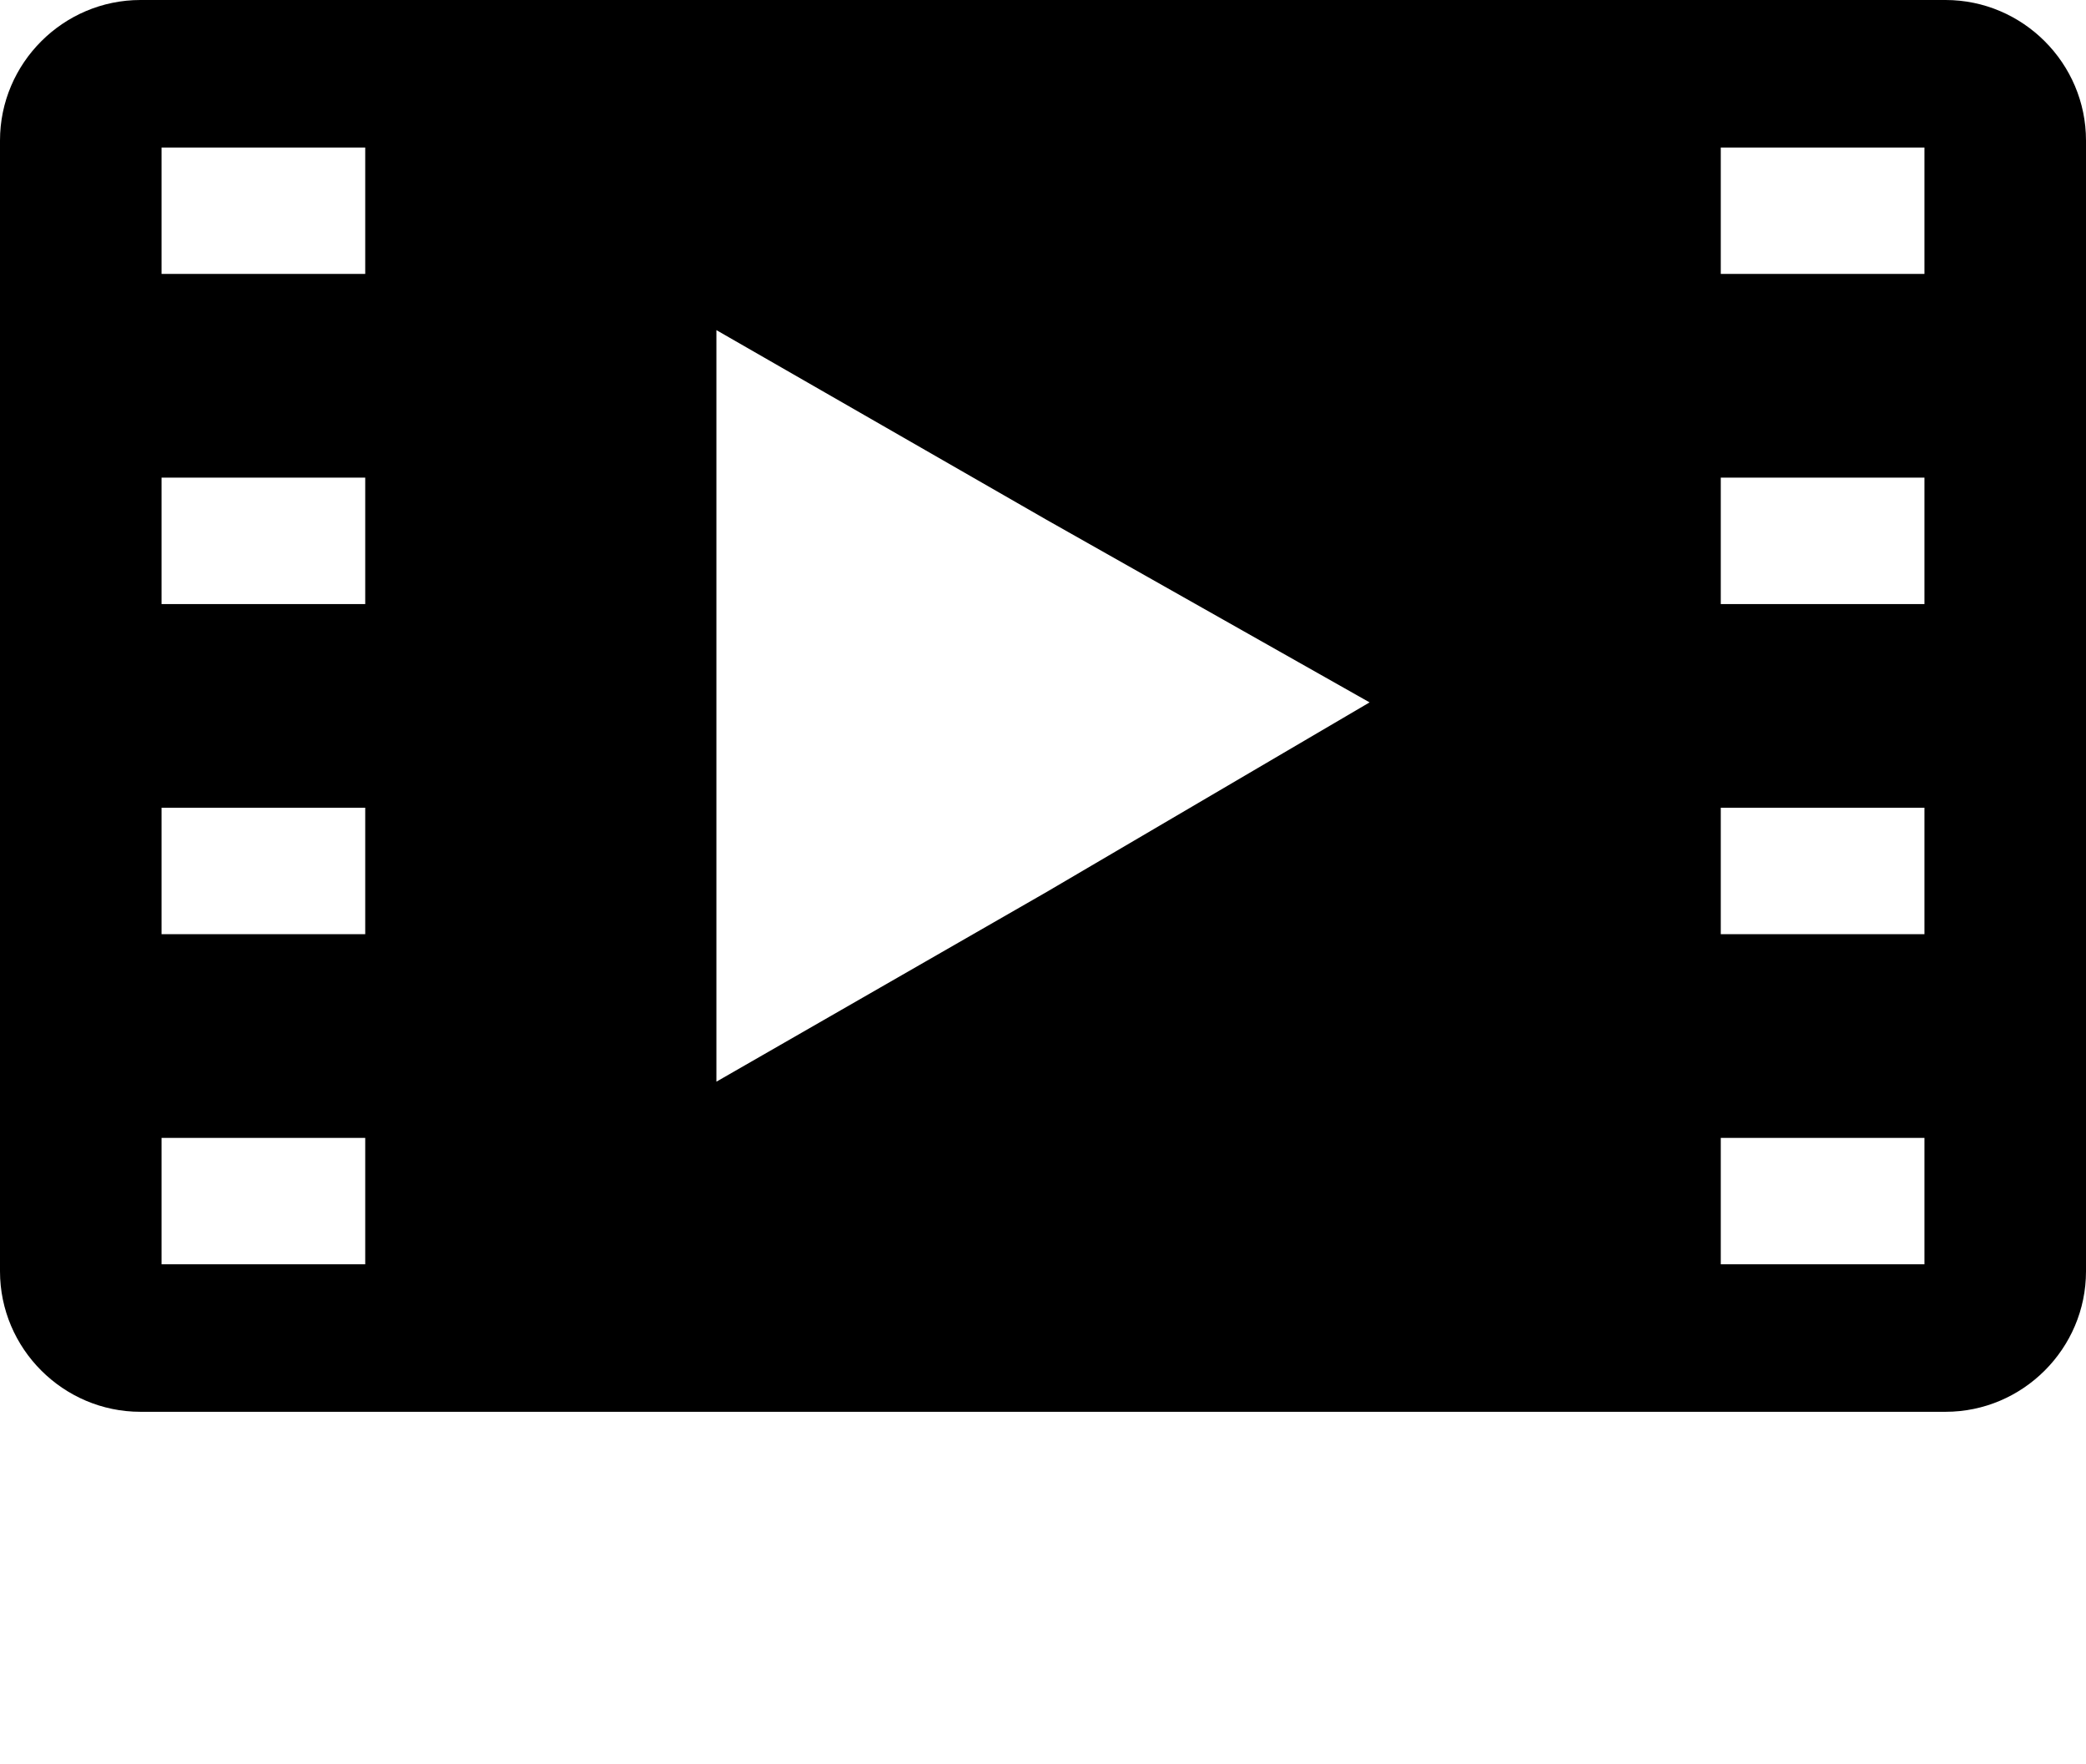 <?xml version="1.0" encoding="utf-8"?>
<!-- Generator: Adobe Illustrator 22.1.0, SVG Export Plug-In . SVG Version: 6.00 Build 0)  -->
<svg version="1.1" id="Calque_1" xmlns="http://www.w3.org/2000/svg" xmlns:xlink="http://www.w3.org/1999/xlink" x="0px" y="0px"
	 viewBox="0 0 297 251.2" style="enable-background:new 0 0 297 251.2;" xml:space="preserve">
<g>
	<path d="M277,0H20C9,0,0,9,0,20v161c0,11,9,20,20,20h257c11,0,20-9,20-20V20C297,9,288,0,277,0z M52,180H23v-18h29V180z M52,133H23
		v-18h29V133z M52,86H23V68h29V86z M52,39H23V21h29V39z M149,127l-47,27V47l47,27l46,26L149,127z M274,180h-29v-18h29V180z M274,133
		h-29v-18h29V133z M274,86h-29V68h29V86z M274,39h-29V21h29V39z"/>
</g>
</svg>
